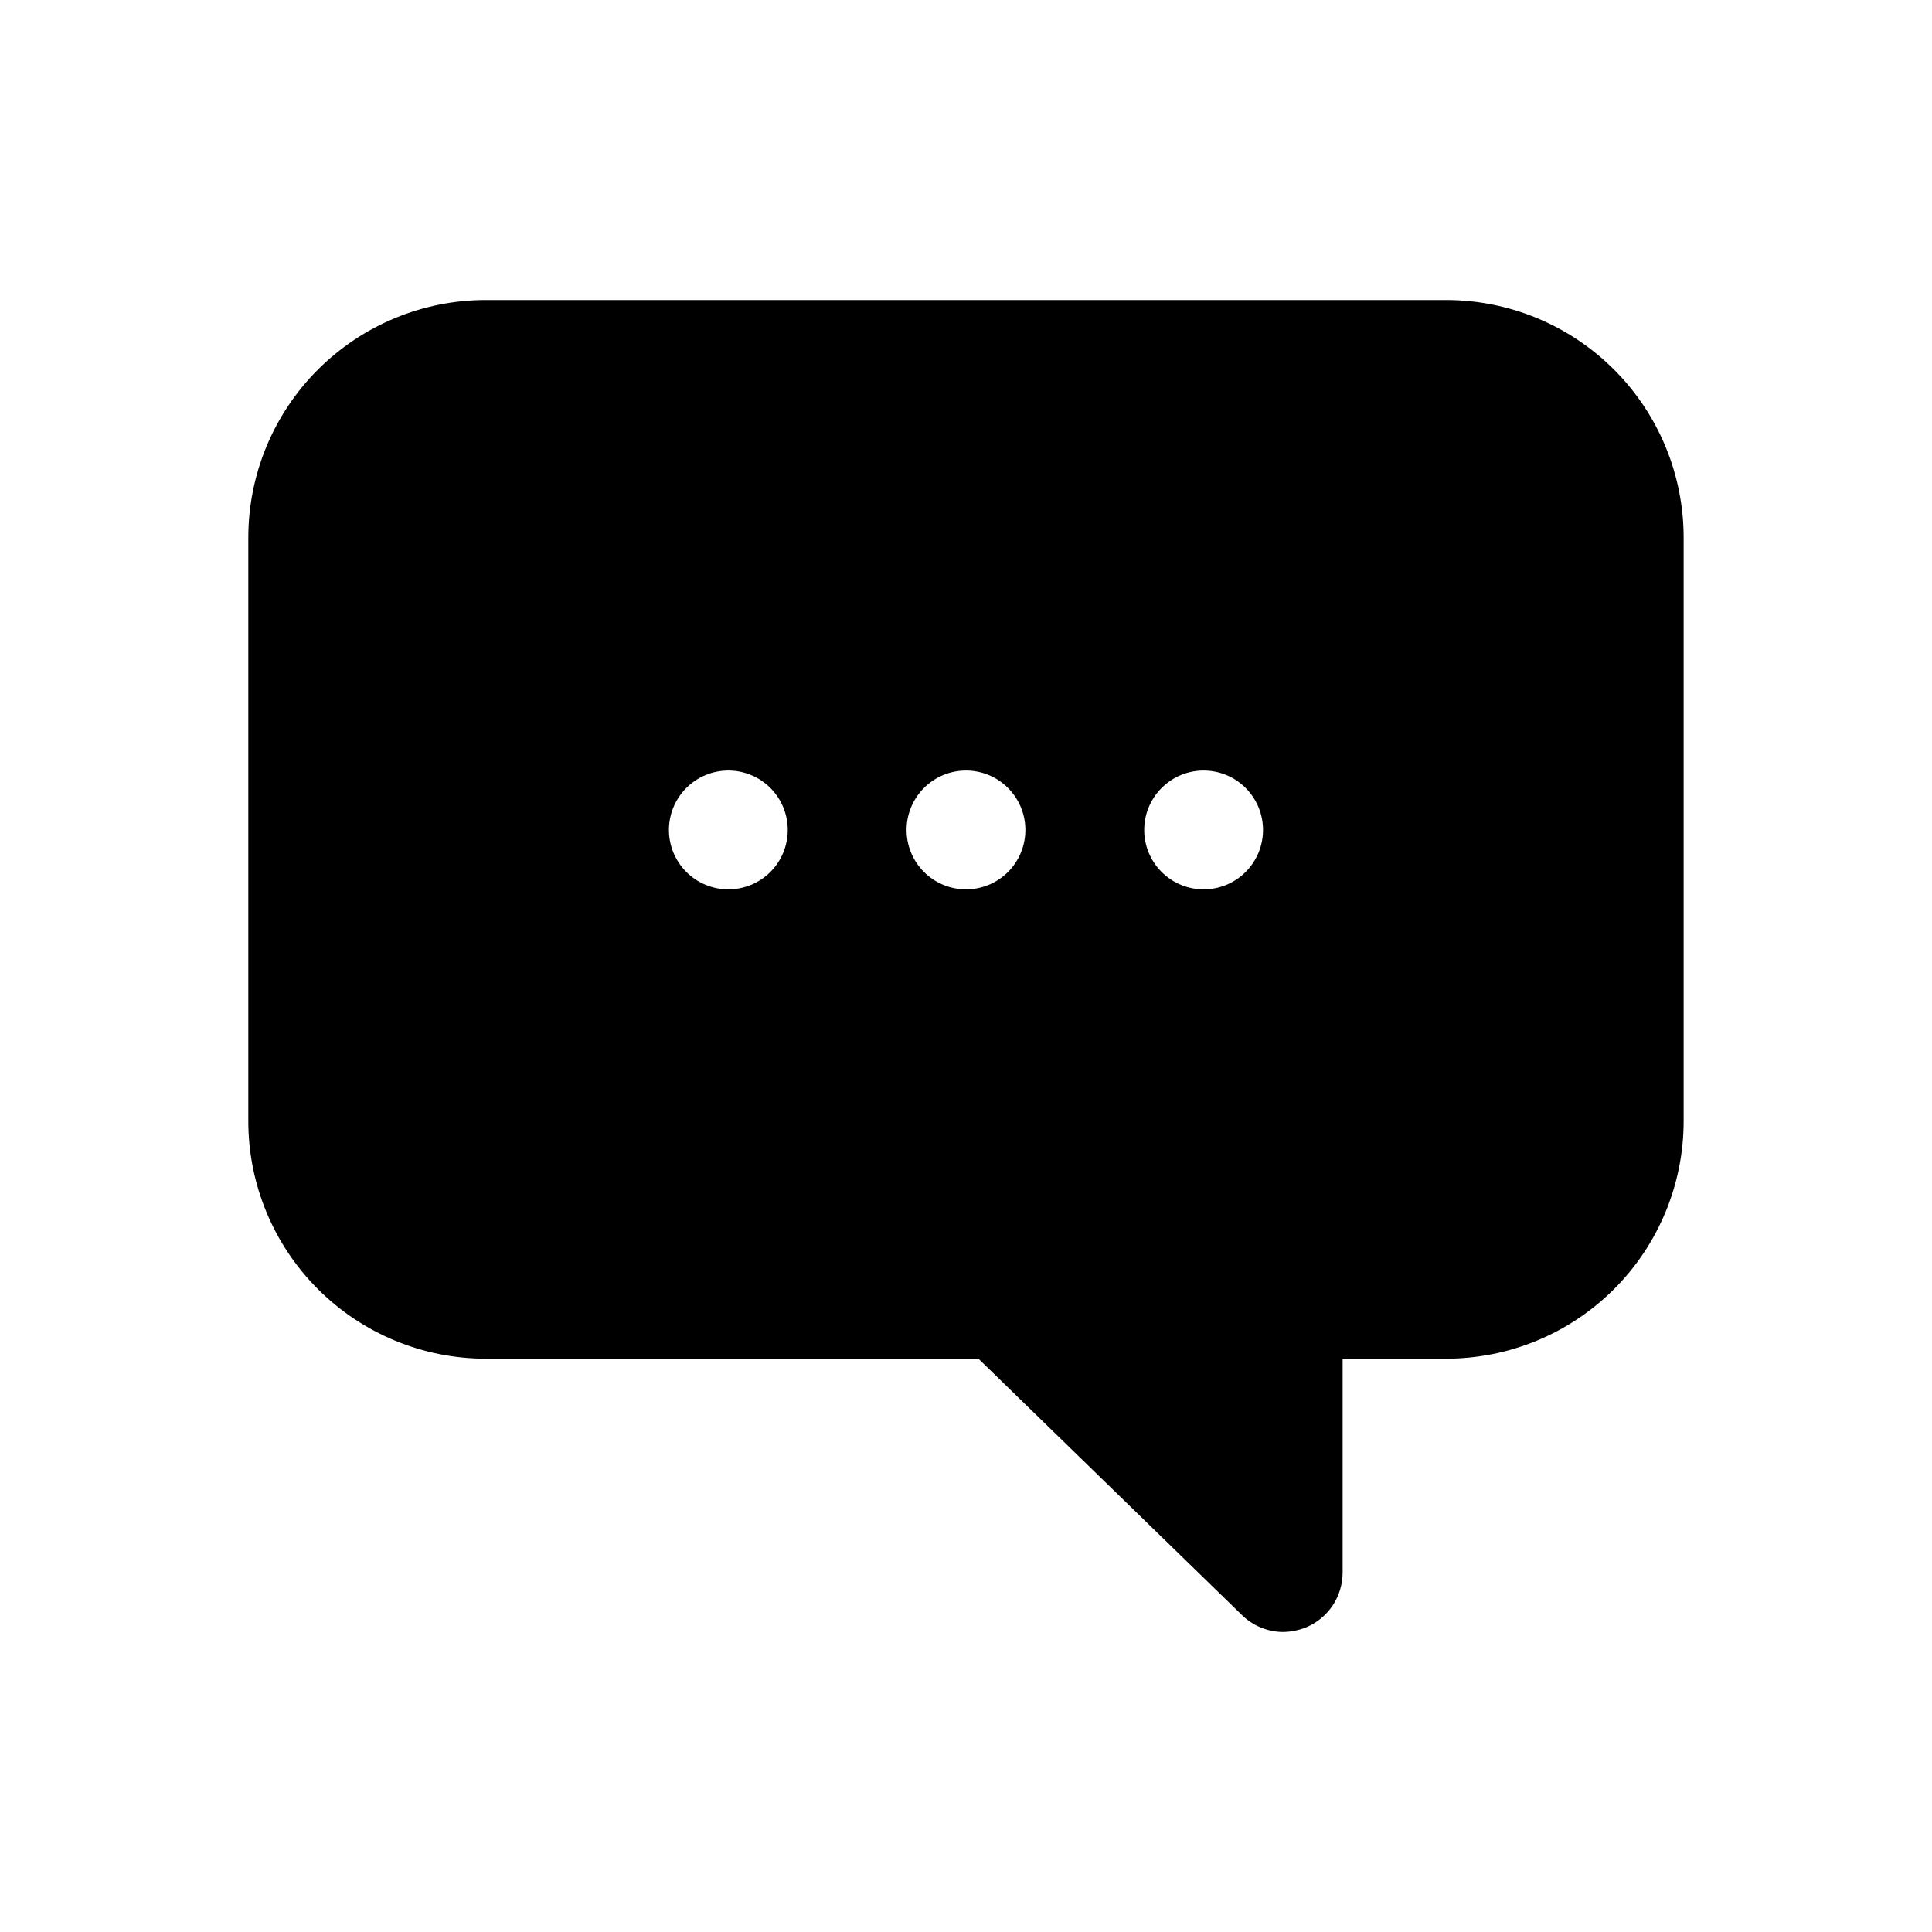 <?xml version="1.0" encoding="UTF-8"?>
<!-- Uploaded to: SVG Find, www.svgrepo.com, Generator: SVG Find Mixer Tools -->
<svg fill="#000000" width="800px" height="800px" version="1.1" viewBox="144 144 512 512" xmlns="http://www.w3.org/2000/svg">
 <path d="m527.21 223.51h-254.43c-16.699 0-32.719 6.637-44.531 18.445-11.809 11.809-18.445 27.828-18.445 44.531v154.61c0 16.703 6.637 32.723 18.445 44.531 11.812 11.812 27.832 18.445 44.531 18.445h130.52l69.746 67.855c2.934 2.91 6.891 4.551 11.02 4.566 2.109-0.039 4.191-0.465 6.141-1.258 2.848-1.207 5.273-3.223 6.984-5.797 1.707-2.578 2.617-5.598 2.621-8.688v-56.68h27.395c16.703 0 32.719-6.633 44.531-18.445 11.809-11.809 18.445-27.828 18.445-44.531v-154.61c0-16.703-6.637-32.723-18.445-44.531-11.812-11.809-27.828-18.445-44.531-18.445zm-190.19 156.18c-4.176 0-8.18-1.656-11.133-4.609s-4.613-6.957-4.613-11.133c0-4.176 1.66-8.18 4.613-11.133s6.957-4.613 11.133-4.613c4.176 0 8.18 1.66 11.133 4.613s4.609 6.957 4.609 11.133c0 4.176-1.656 8.18-4.609 11.133s-6.957 4.609-11.133 4.609zm62.977 0c-4.176 0-8.18-1.656-11.133-4.609-2.953-2.953-4.613-6.957-4.613-11.133 0-4.176 1.66-8.18 4.613-11.133 2.953-2.953 6.957-4.613 11.133-4.613s8.18 1.66 11.133 4.613c2.949 2.953 4.609 6.957 4.609 11.133 0 4.176-1.66 8.18-4.609 11.133-2.953 2.953-6.957 4.609-11.133 4.609zm62.977 0c-4.176 0-8.184-1.656-11.133-4.609-2.953-2.953-4.613-6.957-4.613-11.133 0-4.176 1.66-8.18 4.613-11.133 2.949-2.953 6.957-4.613 11.133-4.613 4.172 0 8.18 1.66 11.133 4.613 2.949 2.953 4.609 6.957 4.609 11.133 0 4.176-1.66 8.18-4.609 11.133-2.953 2.953-6.961 4.609-11.133 4.609z"/>
</svg>